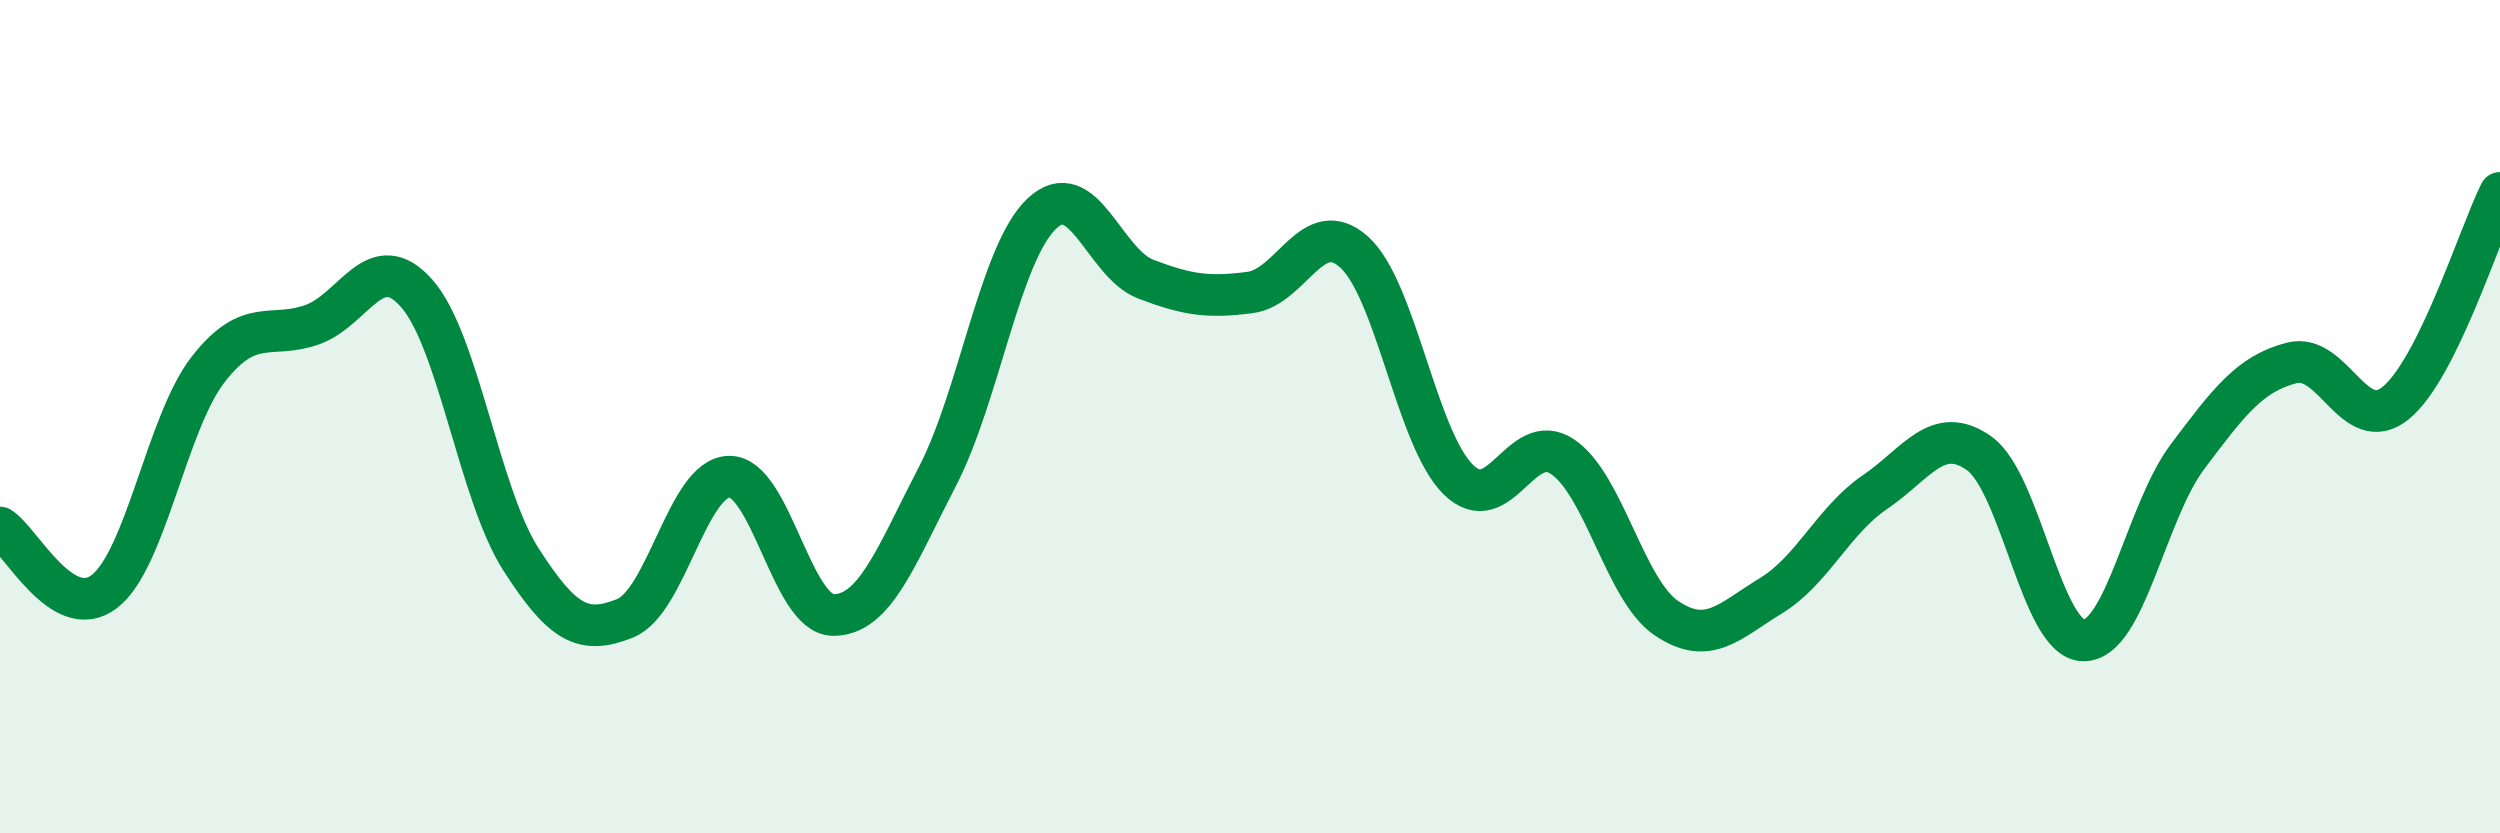 
    <svg width="60" height="20" viewBox="0 0 60 20" xmlns="http://www.w3.org/2000/svg">
      <path
        d="M 0,12.66 C 0.5,12.97 1.5,14.96 2.5,14.2 C 3.5,13.44 4,10.14 5,8.86 C 6,7.58 6.5,8.15 7.5,7.79 C 8.5,7.43 9,5.91 10,7.04 C 11,8.17 11.5,11.86 12.5,13.42 C 13.5,14.98 14,15.24 15,14.84 C 16,14.44 16.5,11.46 17.5,11.44 C 18.5,11.42 19,14.76 20,14.76 C 21,14.76 21.5,13.36 22.5,11.43 C 23.5,9.5 24,6.08 25,5.13 C 26,4.18 26.5,6.32 27.5,6.7 C 28.5,7.08 29,7.15 30,7.02 C 31,6.89 31.5,5.15 32.5,6.05 C 33.5,6.95 34,10.53 35,11.51 C 36,12.49 36.5,10.29 37.5,10.96 C 38.5,11.63 39,14.17 40,14.84 C 41,15.51 41.5,14.91 42.5,14.3 C 43.5,13.69 44,12.49 45,11.81 C 46,11.13 46.5,10.17 47.5,10.88 C 48.5,11.59 49,15.35 50,15.37 C 51,15.39 51.5,12.29 52.5,10.96 C 53.5,9.63 54,8.97 55,8.71 C 56,8.45 56.5,10.49 57.5,9.67 C 58.5,8.85 59.5,5.64 60,4.63L60 20L0 20Z"
        fill="#008740"
        opacity="0.1"
        stroke-linecap="round"
        stroke-linejoin="round"
      />
      <path
        d="M 0,12.66 C 0.5,12.97 1.5,14.96 2.5,14.2 C 3.5,13.44 4,10.14 5,8.86 C 6,7.58 6.5,8.15 7.5,7.79 C 8.5,7.43 9,5.91 10,7.04 C 11,8.17 11.5,11.86 12.5,13.42 C 13.5,14.98 14,15.24 15,14.84 C 16,14.44 16.5,11.46 17.5,11.44 C 18.5,11.42 19,14.76 20,14.76 C 21,14.76 21.5,13.36 22.5,11.43 C 23.5,9.5 24,6.08 25,5.13 C 26,4.18 26.5,6.32 27.5,6.7 C 28.5,7.08 29,7.15 30,7.02 C 31,6.89 31.5,5.15 32.5,6.05 C 33.5,6.95 34,10.53 35,11.51 C 36,12.49 36.5,10.29 37.5,10.96 C 38.5,11.63 39,14.17 40,14.84 C 41,15.51 41.5,14.91 42.5,14.3 C 43.5,13.69 44,12.49 45,11.81 C 46,11.13 46.5,10.17 47.5,10.88 C 48.5,11.59 49,15.35 50,15.37 C 51,15.39 51.5,12.29 52.5,10.96 C 53.5,9.63 54,8.97 55,8.71 C 56,8.45 56.5,10.49 57.5,9.67 C 58.5,8.85 59.5,5.64 60,4.63"
        stroke="#008740"
        stroke-width="1"
        fill="none"
        stroke-linecap="round"
        stroke-linejoin="round"
      />
    </svg>
  